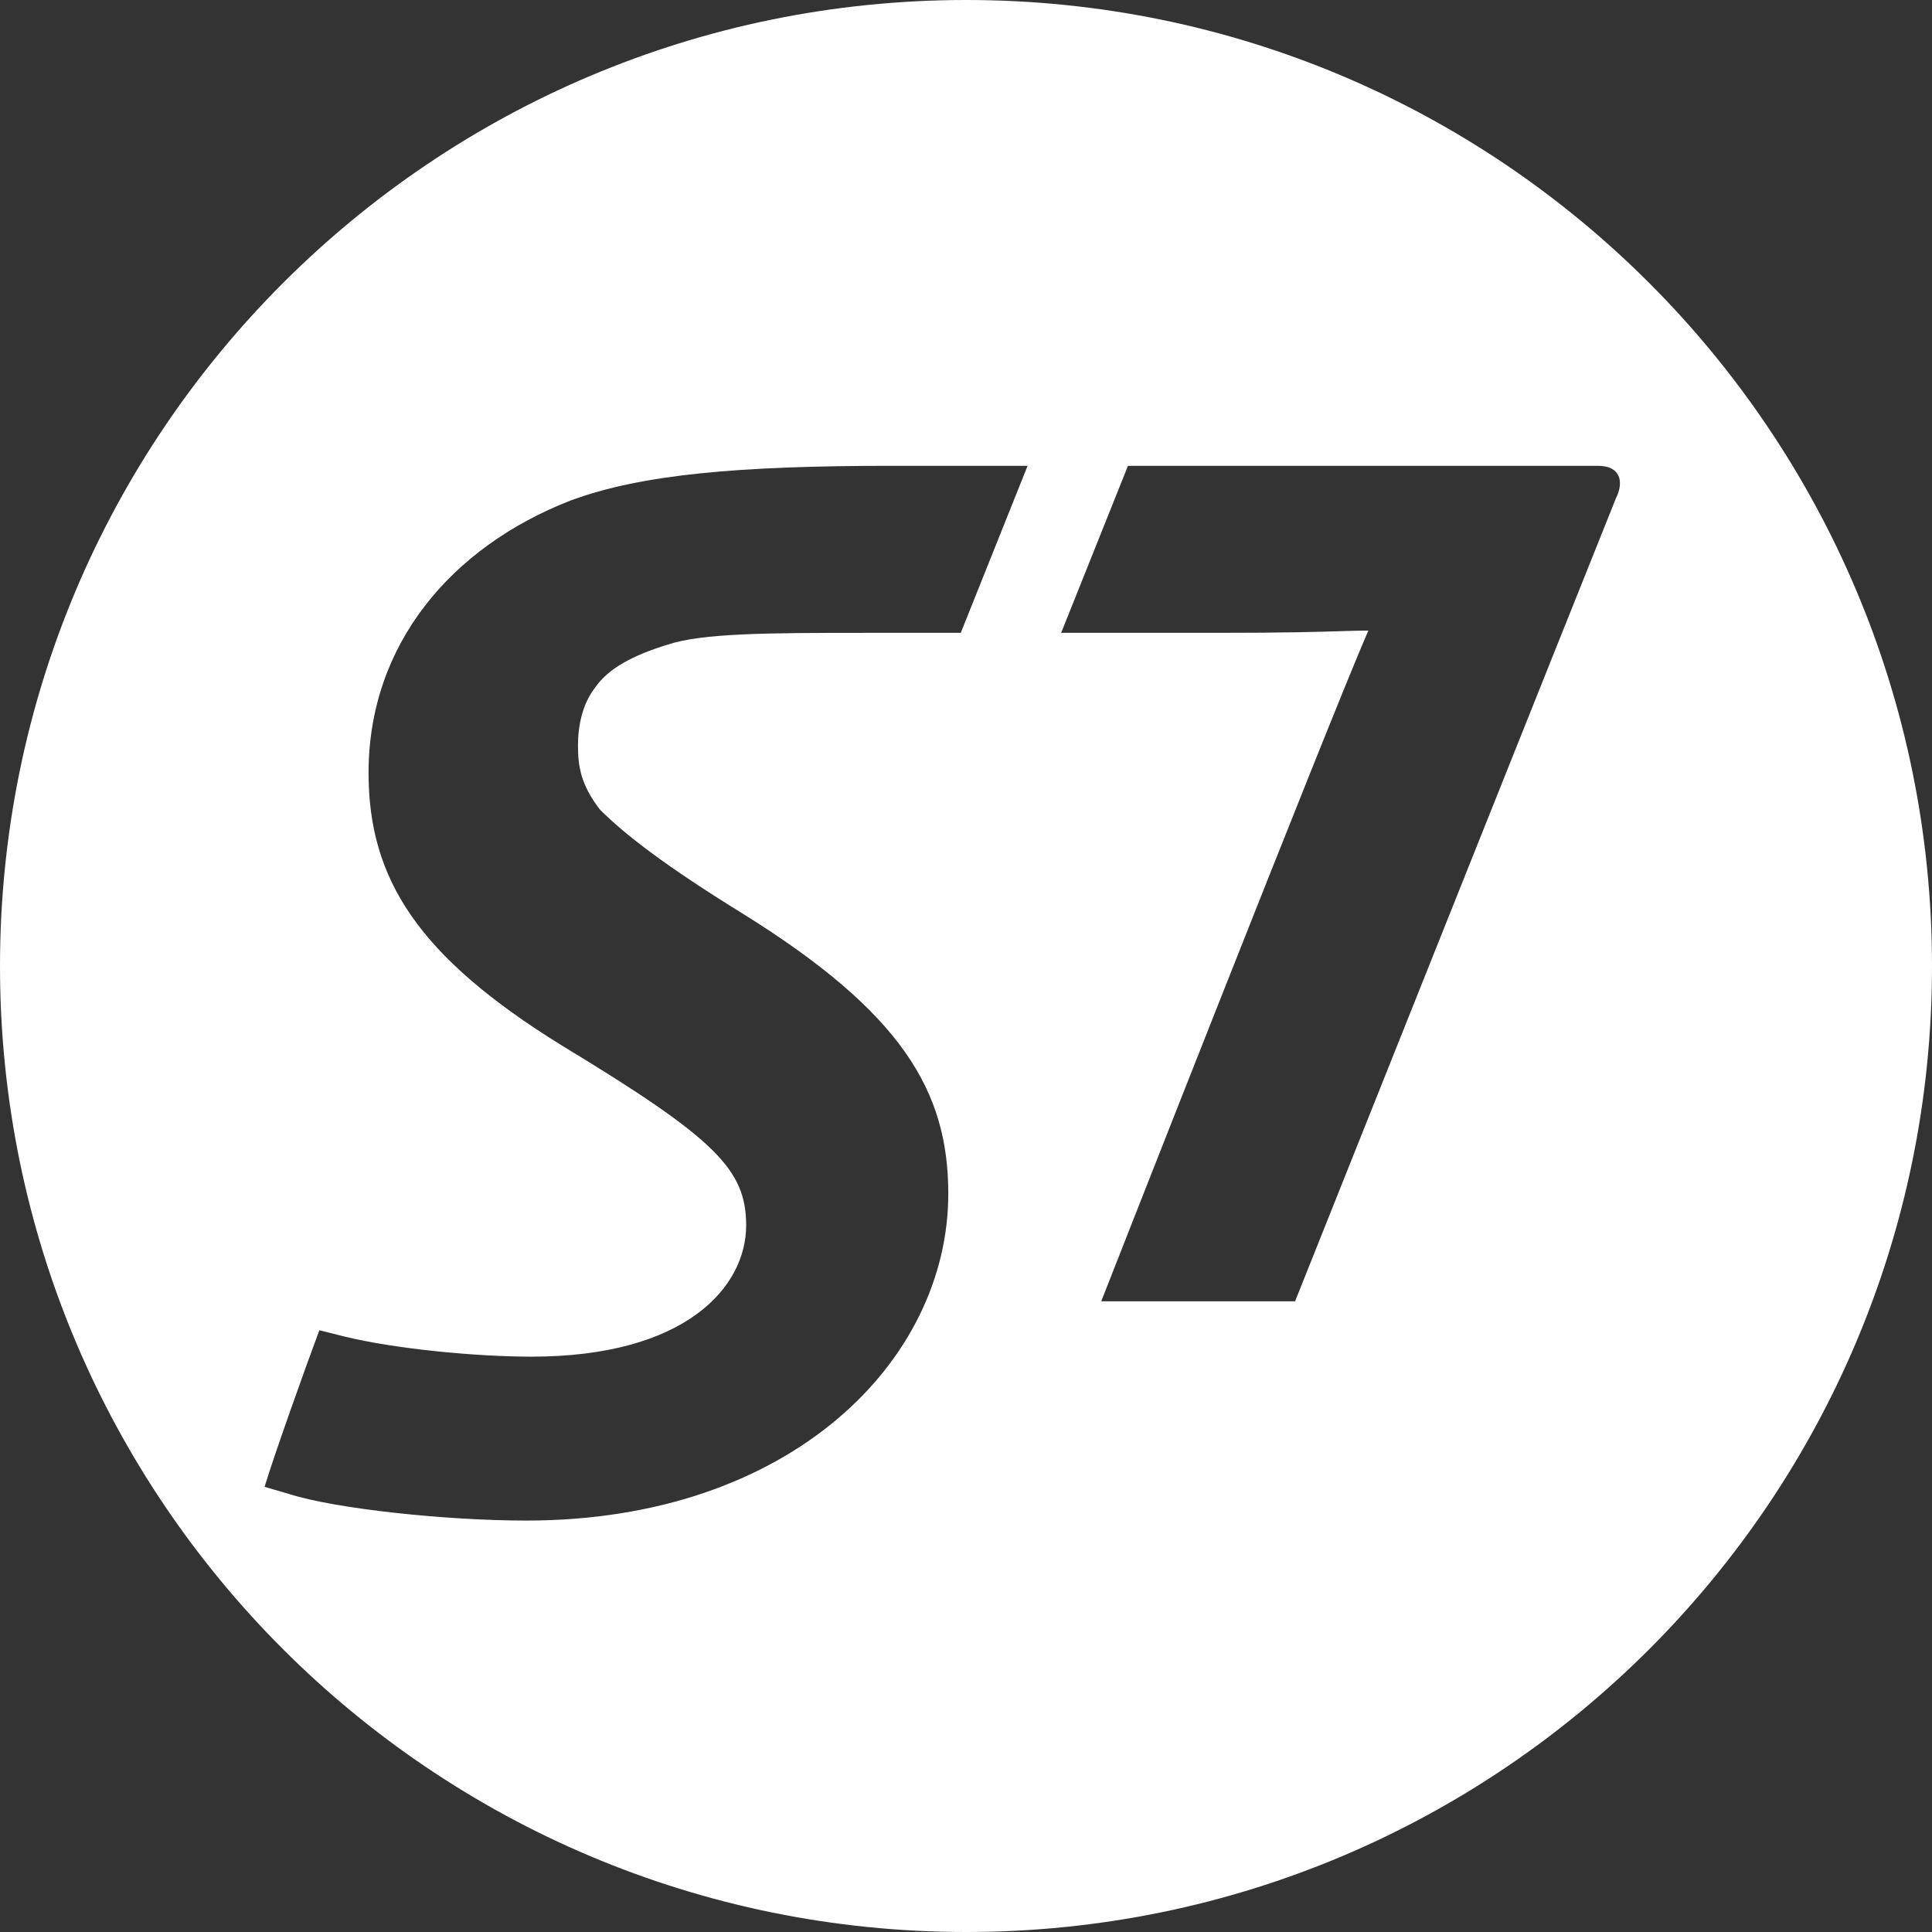 <?xml version="1.0" encoding="UTF-8"?> <svg xmlns="http://www.w3.org/2000/svg" width="120" height="120" viewBox="0 0 120 120" fill="none"><rect x="0" y="0" width="120" height="120" fill="#333333" stroke="none"/><g clip-path="url(#clip0_1191_71126)"><path fill-rule="evenodd" clip-rule="evenodd" d="M120 60.013C120 93.162 93.155 120 60.017 120C26.875 120 0 93.16 0 60.013C0 26.865 26.875 0 60.017 0C93.157 0 120 26.865 120 60.013ZM35.435 31.09C39.847 29.453 45.945 28.933 55.345 28.933H63.825L59.675 39.307H53.865C47.625 39.307 43.62 39.325 41.458 40.042C39.352 40.695 37.797 41.487 36.95 42.727C36.167 43.73 35.9 45.1 35.9 46.288C35.9 47.532 36.04 48.712 37.273 50.295C38.792 51.812 41.297 53.77 46.208 56.795C56.002 62.905 58.9 67.755 58.9 74.14C58.9 84.525 49.102 94.445 32.685 94.445C27.75 94.445 20.86 93.722 17.957 92.795L16.433 92.35C17.027 90.373 18.977 84.925 19.835 82.623L21.375 83.01C24.602 83.8 29.652 84.265 33.005 84.265C42.612 84.265 46.345 79.927 46.345 76.115C46.345 72.635 44.445 70.725 34.913 64.948C25.98 59.425 22.892 54.623 22.892 47.998C22.892 40.038 28.017 33.98 35.435 31.09ZM70.06 28.933H99.26C100.63 28.933 100.893 29.902 100.365 30.957C98.455 35.69 80.44 80.825 80.44 80.825H68.4C68.4 80.825 82.627 44.568 84.99 39.167C84.442 39.167 83.94 39.182 83.27 39.203C81.93 39.245 79.927 39.307 75.588 39.307H65.91L70.06 28.933Z" fill="white"></path></g><defs><clipPath id="clip0_1191_71126"><rect width="120" height="120" fill="white"></rect></clipPath></defs></svg> 